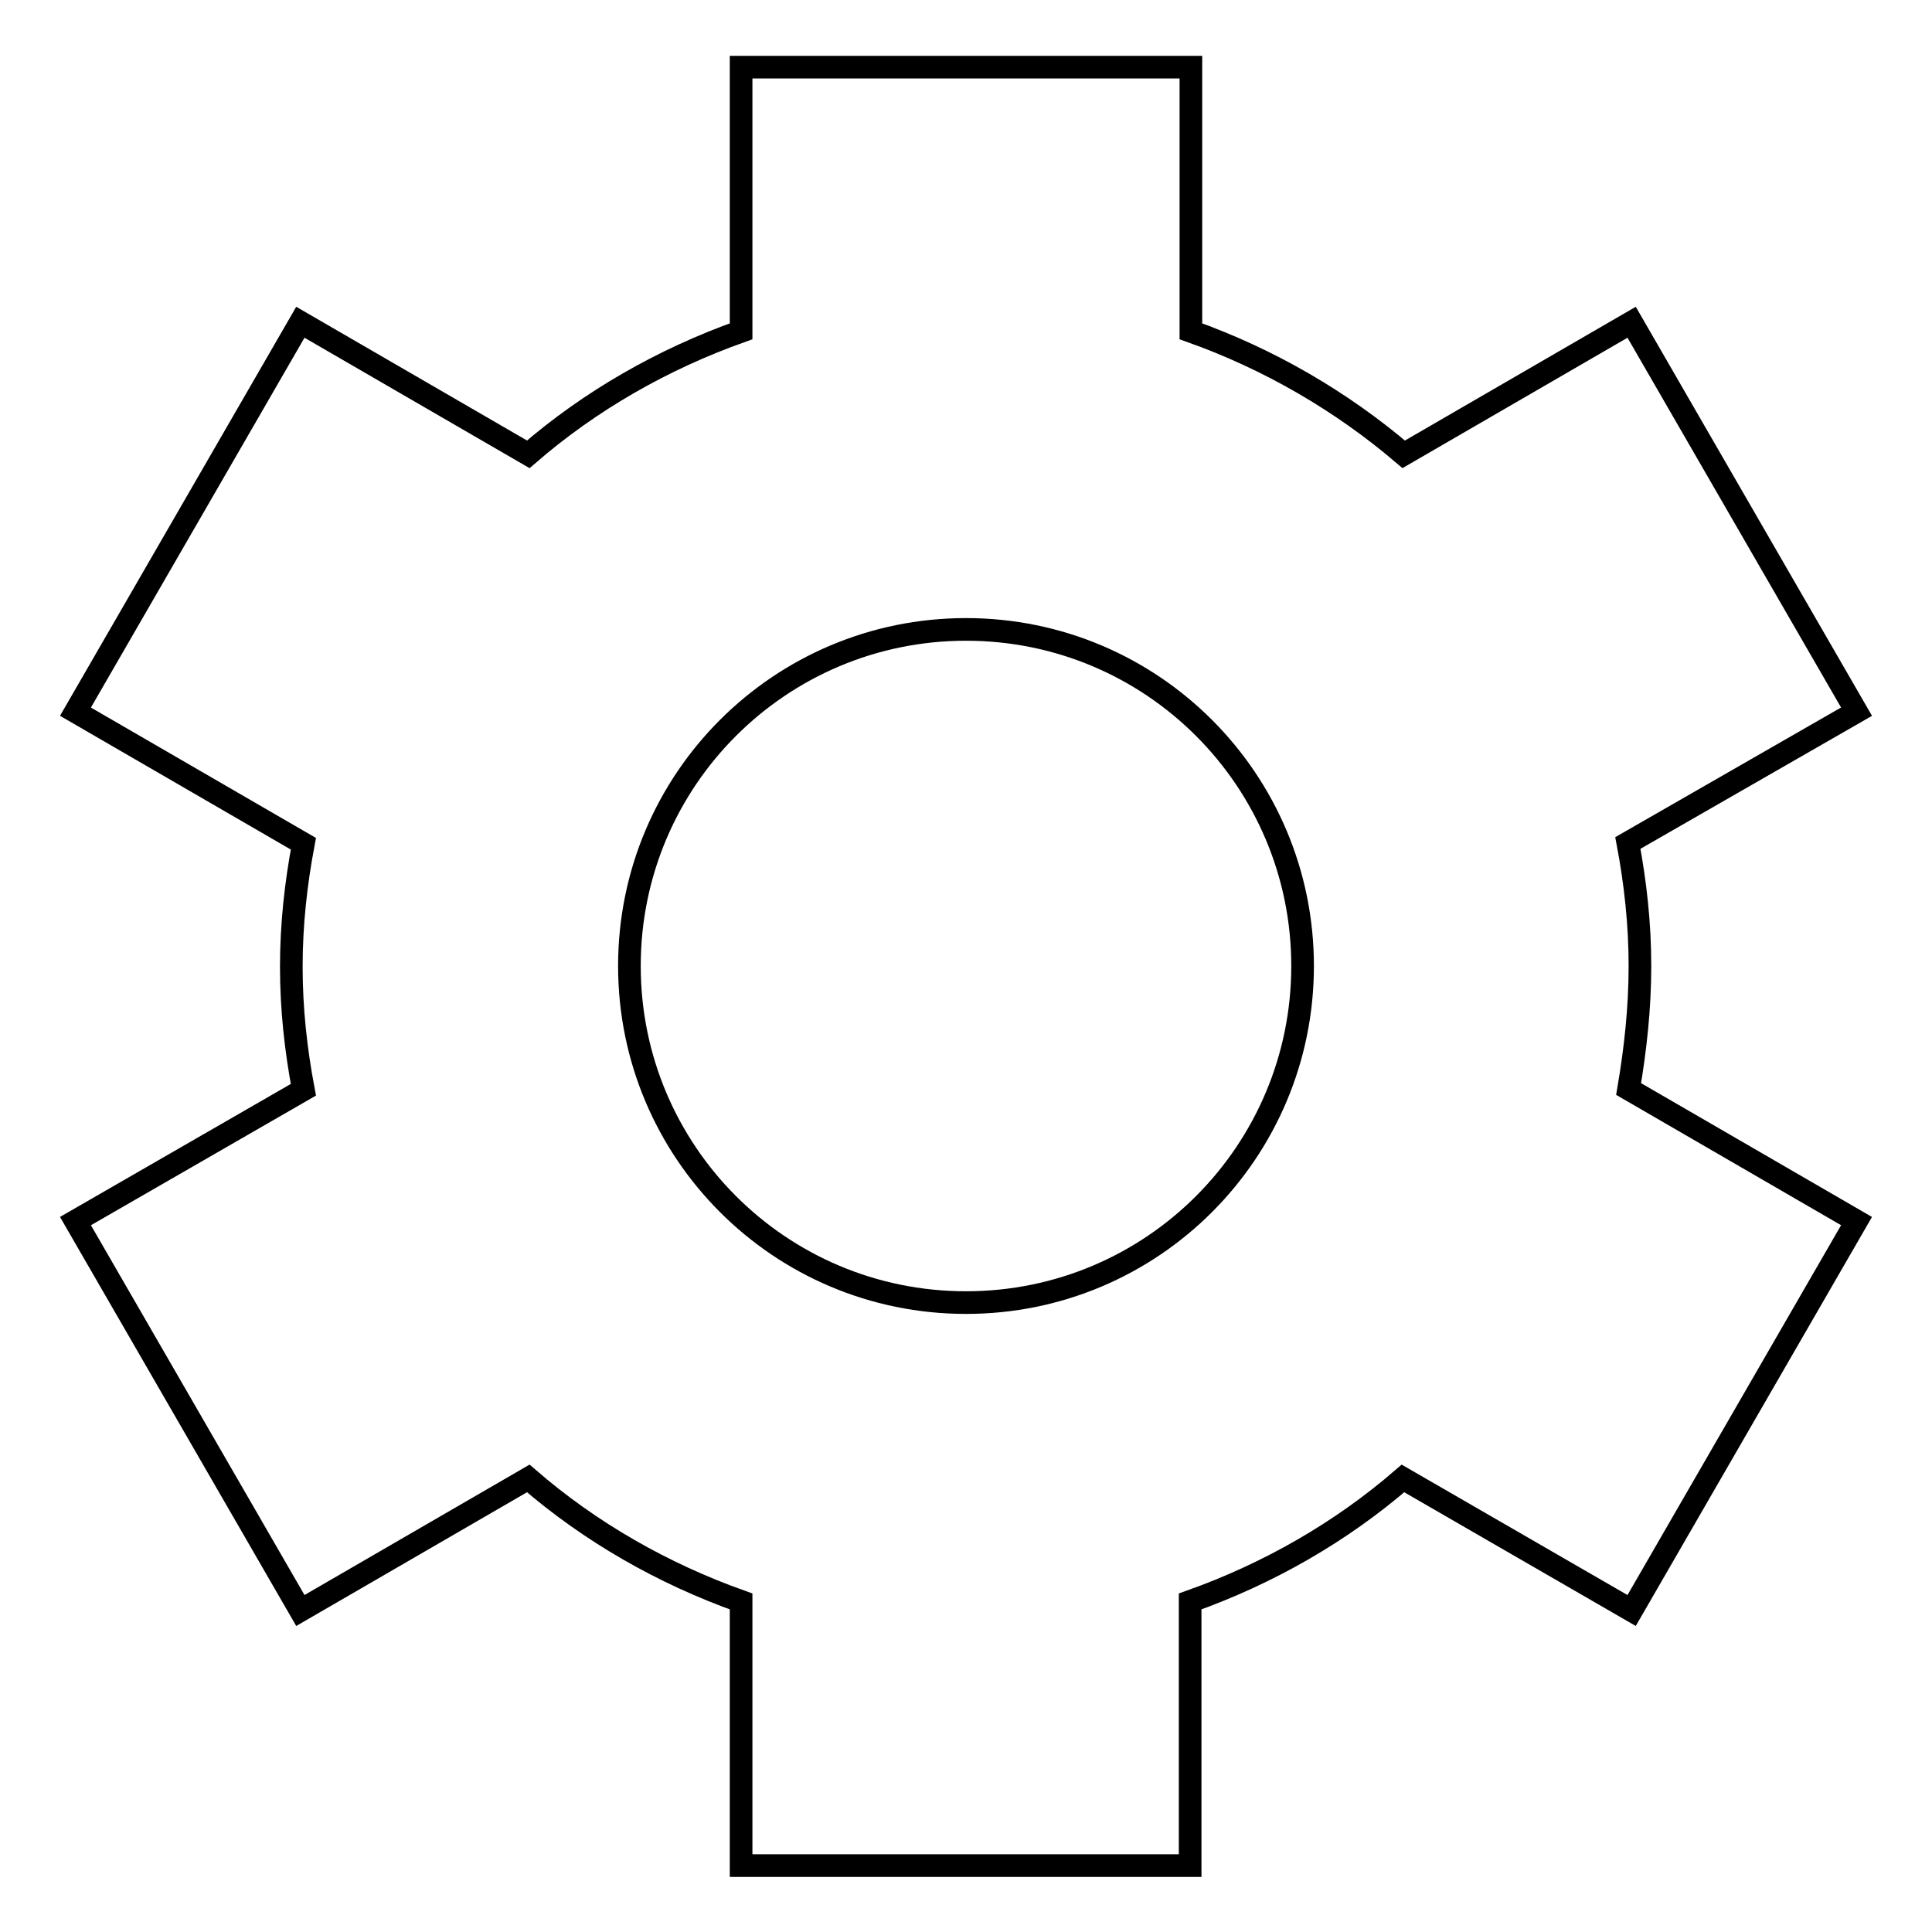 <?xml version="1.0" encoding="utf-8"?>
<!-- Svg Vector Icons : http://www.onlinewebfonts.com/icon -->
<!DOCTYPE svg PUBLIC "-//W3C//DTD SVG 1.1//EN" "http://www.w3.org/Graphics/SVG/1.1/DTD/svg11.dtd">
<svg version="1.1" xmlns="http://www.w3.org/2000/svg" xmlns:xlink="http://www.w3.org/1999/xlink" x="0px" y="0px" viewBox="0 0 256 256" enable-background="new 0 0 256 256" xml:space="preserve">
<g><g><g><path stroke-width="3" fill-opacity="0" stroke="#000000"  d="M217.3,128c0-5.6-0.6-11-1.6-16.3L246,94.3l-29.8-51.6L186,60.2c-8.2-7-17.8-12.6-28.2-16.3v-35H98.2v35c-10.4,3.7-20,9.2-28.2,16.3L39.8,42.7L10,94.3l30.2,17.5c-1,5.3-1.6,10.7-1.6,16.3c0,5.6,0.6,11,1.6,16.3L10,161.8l29.8,51.6L70,195.9c8.2,7.1,17.8,12.6,28.2,16.3v35h59.5v-35c10.4-3.7,20-9.2,28.2-16.3l30.3,17.5l29.8-51.6l-30.2-17.5C216.7,139,217.3,133.6,217.3,128z M128,172.6c-24.7,0-44.6-20-44.6-44.6c0-24.7,20-44.6,44.6-44.6c24.7,0,44.6,20,44.6,44.6C172.6,152.6,152.7,172.6,128,172.6z"/></g><g></g><g></g><g></g><g></g><g></g><g></g><g></g><g></g><g></g><g></g><g></g><g></g><g></g><g></g><g></g></g></g>
</svg>